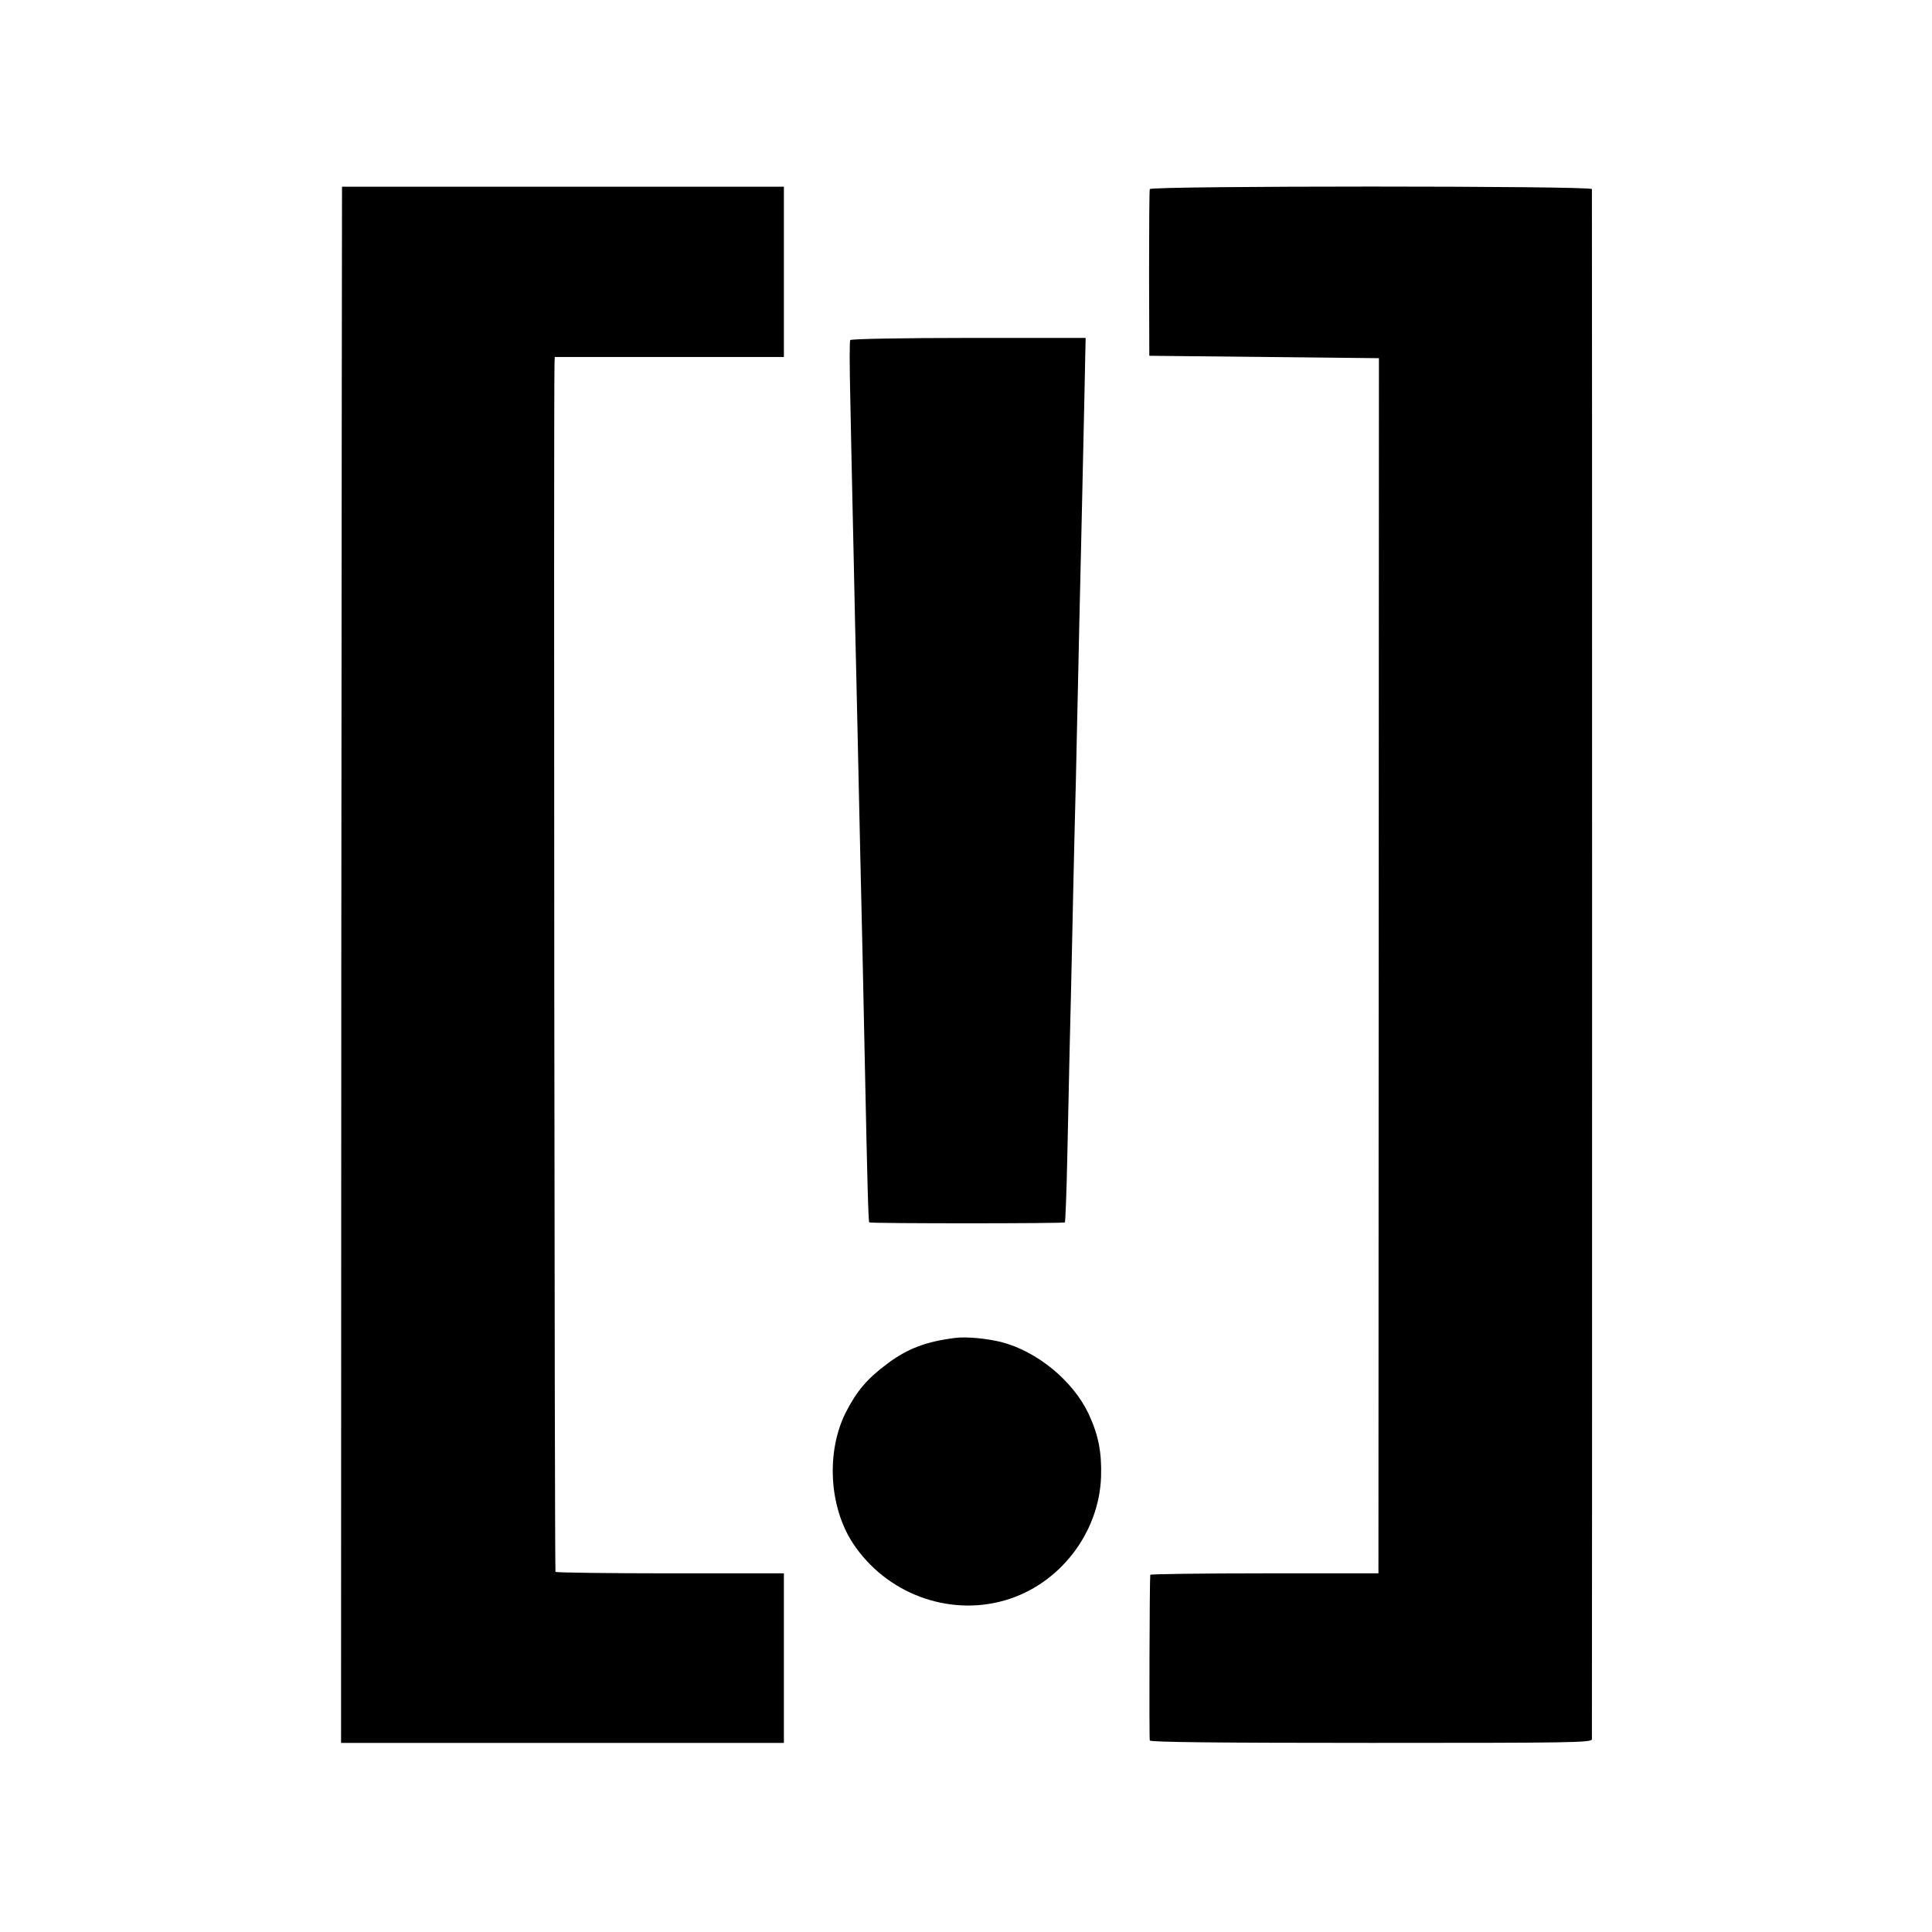 <?xml version="1.0" standalone="no"?>
<!DOCTYPE svg PUBLIC "-//W3C//DTD SVG 20010904//EN"
 "http://www.w3.org/TR/2001/REC-SVG-20010904/DTD/svg10.dtd">
<svg version="1.0" xmlns="http://www.w3.org/2000/svg"
 width="801pt" height="801pt" viewBox="0 0 801 801"
 preserveAspectRatio="xMidYMid meet">
<g transform="translate(0,801) scale(0.1,-0.1)"
fill="#000000" stroke="none">
<path d="M1418 7236 c0 -1 -2 -1453 -3 -3227 l-1 -3225 918 0 918 0 0 351 0
352 -470 0 c-259 0 -473 3 -477 6 -4 5 -8 4853 -4 5010 l1 27 475 0 475 0 0
353 0 353 -915 0 c-503 0 -916 0 -917 0z"/>
<path d="M4767 7226 c-2 -6 -3 -164 -3 -351 l1 -340 476 -5 476 -5 -1 -2519
-1 -2519 -472 0 c-260 0 -474 -3 -474 -6 -3 -15 -5 -677 -2 -687 3 -7 286 -10
918 -10 821 0 915 1 915 15 1 20 1 6412 0 6427 0 14 -1828 14 -1833 0z"/>
<path d="M3525 6600 c-3 -5 -3 -107 0 -227 2 -120 7 -335 10 -478 3 -143 8
-352 10 -465 3 -113 7 -308 10 -435 3 -126 7 -331 10 -455 9 -388 15 -657 20
-910 11 -531 15 -684 19 -688 6 -5 806 -5 811 0 2 2 7 125 10 273 3 149 8 356
10 460 3 105 7 298 10 430 3 132 7 335 10 450 3 116 8 307 10 425 3 118 7 323
10 455 6 255 10 428 20 887 l6 287 -485 0 c-267 0 -488 -4 -491 -9z"/>
<path d="M3960 2463 c-120 -15 -197 -44 -280 -106 -86 -64 -128 -114 -174
-204 -81 -162 -69 -390 30 -541 137 -208 395 -305 630 -237 226 65 391 278
399 513 3 102 -11 173 -52 261 -65 137 -214 259 -362 297 -62 15 -145 23 -191
17z"/>
</g>
</svg>

